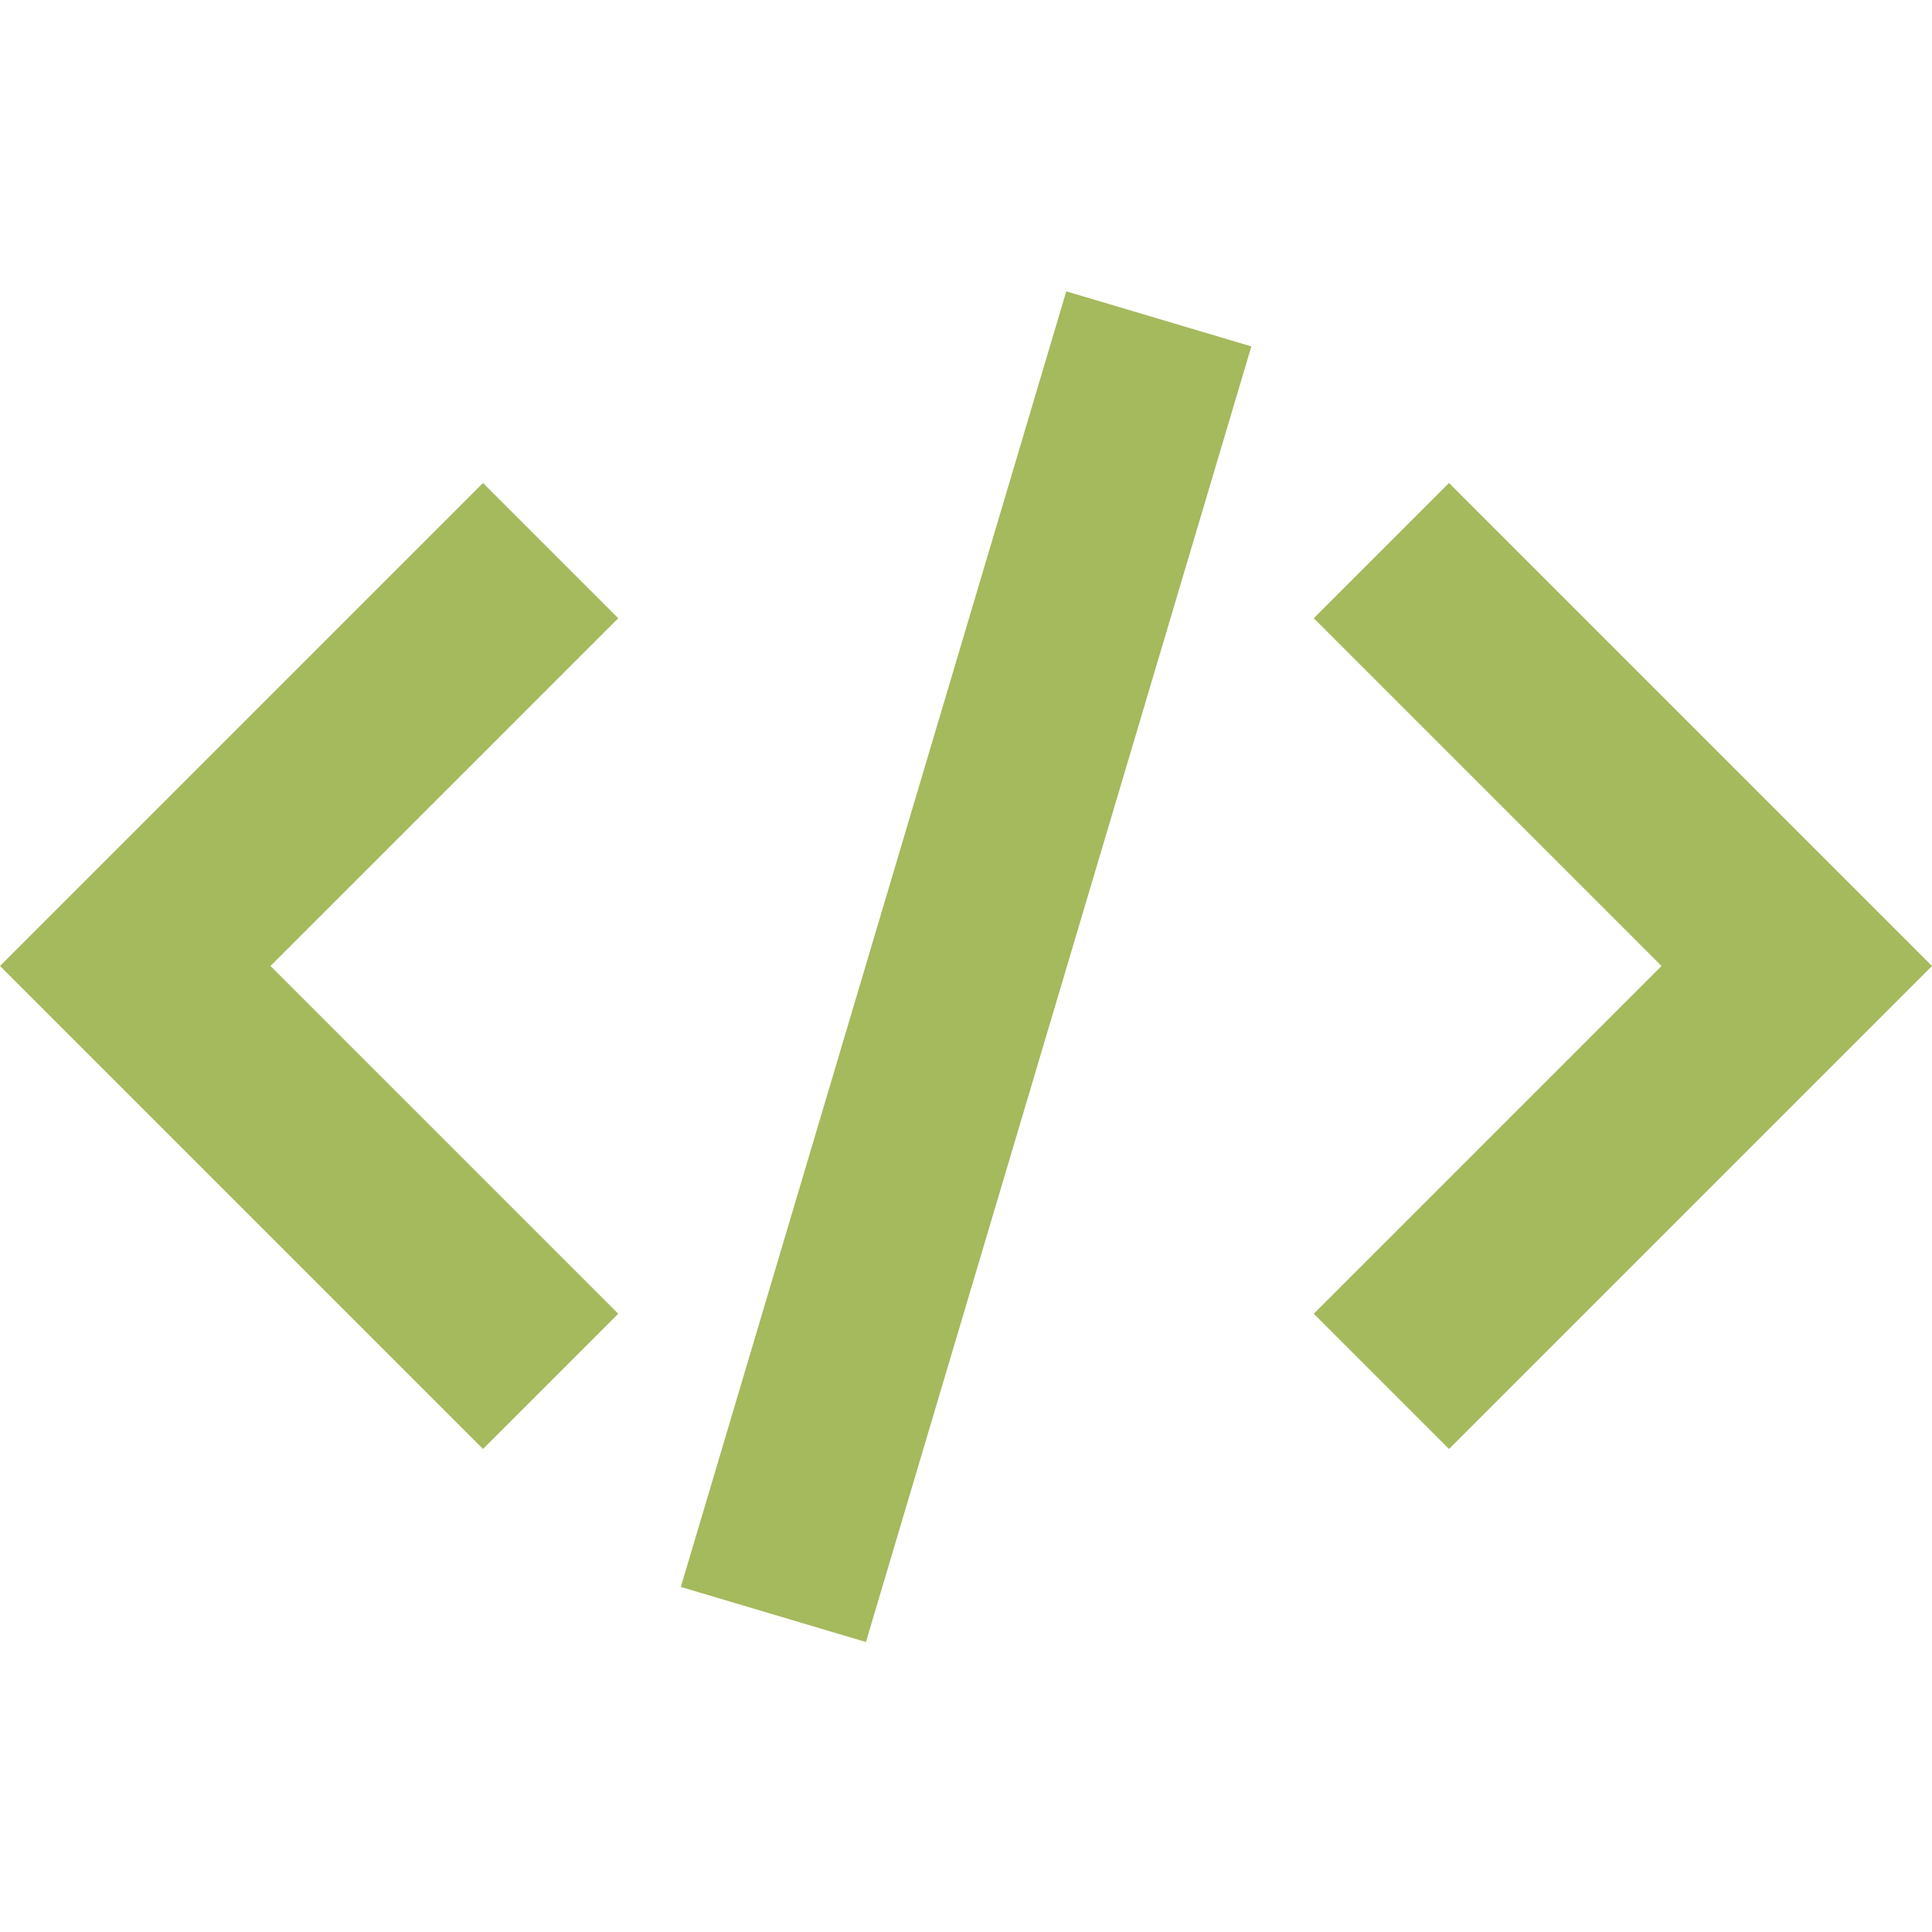 <?xml version="1.0" encoding="UTF-8" standalone="no"?>
<svg
   id="Layer_1"
   enable-background="new 0 0 20 20"
   height="512"
   viewBox="0 0 20 20"
   width="512"
   version="1.1"
   sodipodi:docname="code.svg"
   inkscape:version="1.2.1 (9c6d41e410, 2022-07-14)"
   xmlns:inkscape="http://www.inkscape.org/namespaces/inkscape"
   xmlns:sodipodi="http://sodipodi.sourceforge.net/DTD/sodipodi-0.dtd"
   xmlns="http://www.w3.org/2000/svg"
   xmlns:svg="http://www.w3.org/2000/svg">
  <defs
     id="defs5265" />
  <sodipodi:namedview
     id="namedview5263"
     pagecolor="#ffffff"
     bordercolor="#000000"
     borderopacity="0.25"
     inkscape:showpageshadow="2"
     inkscape:pageopacity="0.0"
     inkscape:pagecheckerboard="0"
     inkscape:deskcolor="#d1d1d1"
     showgrid="false"
     inkscape:zoom="2.0566406"
     inkscape:cx="205.18898"
     inkscape:cy="255.75689"
     inkscape:window-width="2560"
     inkscape:window-height="1377"
     inkscape:window-x="2552"
     inkscape:window-y="95"
     inkscape:window-maximized="1"
     inkscape:current-layer="Layer_1" />
  <g
     fill="rgb(0,0,0)"
     id="g5260"
     style="fill:#a5b95d;fill-opacity:1">
    <path
       d="m5 5-5 5 5 5 1.4-1.4-3.6-3.6 3.6-3.6z"
       id="path5254"
       style="fill:#a5b95d;fill-opacity:1" />
    <path
       d="m15 5-1.4 1.4 3.6 3.6-3.6 3.6 1.4 1.4 5-5z"
       id="path5256"
       style="fill:#a5b95d;fill-opacity:1" />
    <path
       d="m9 3h2v14h-2z"
       transform="matrix(-.958 -.285 .285 -.958 16.731 22.437)"
       id="path5258"
       style="fill:#a5b95d;fill-opacity:1" />
  </g>
</svg>
